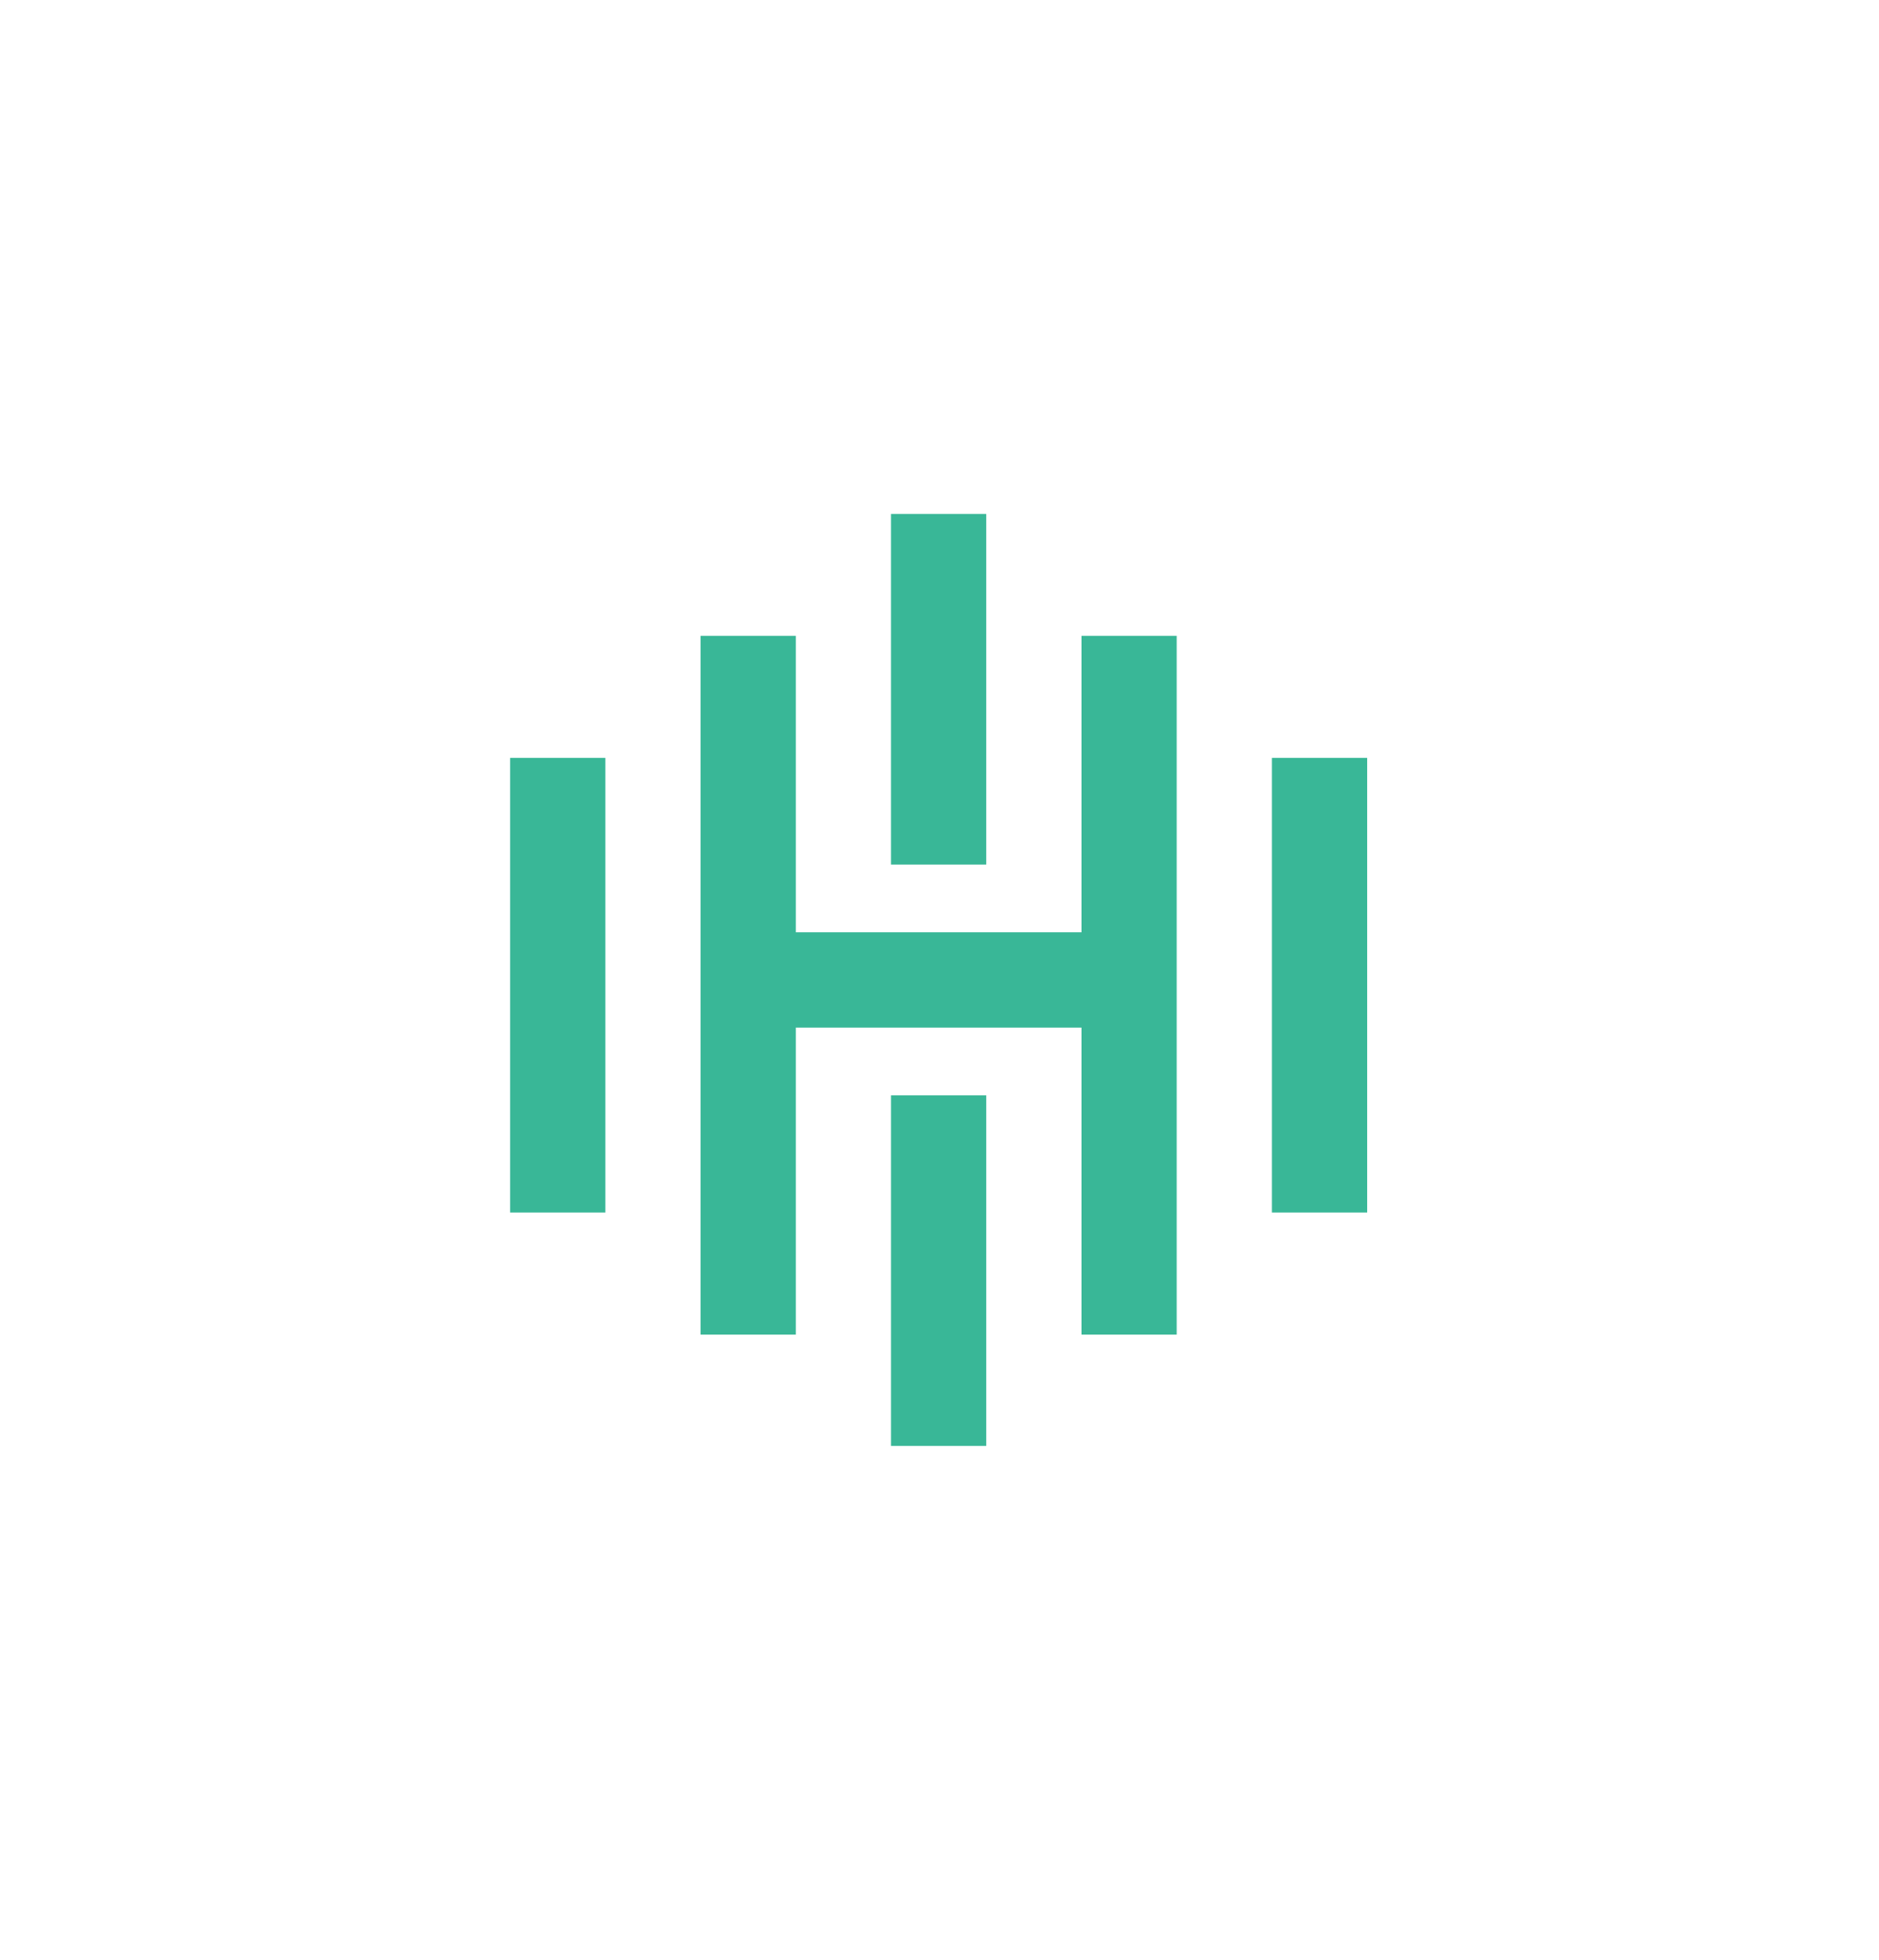 <svg width="512" height="534" viewBox="0 0 512 534" fill="none" xmlns="http://www.w3.org/2000/svg">
<rect width="512" height="534" fill="none"/>
<path d="M164.953 206.457H139V330.293H164.953V206.457Z" fill="#39B797"/>
<path d="M268.737 140H242.784V235.502H268.737V140Z" fill="#39B797"/>
<path d="M294.691 253.964H216.846V173.205H190.893V363.561H216.846V279.923H294.691V363.561H320.63V173.205H294.691V253.964Z" fill="#39B797"/>
<path d="M372.536 206.457H346.583V330.293H372.536V206.457Z" fill="#39B797"/>
<path d="M268.738 298.377H242.785V393.879H268.738V298.377Z" fill="#39B797"/>
</svg>
